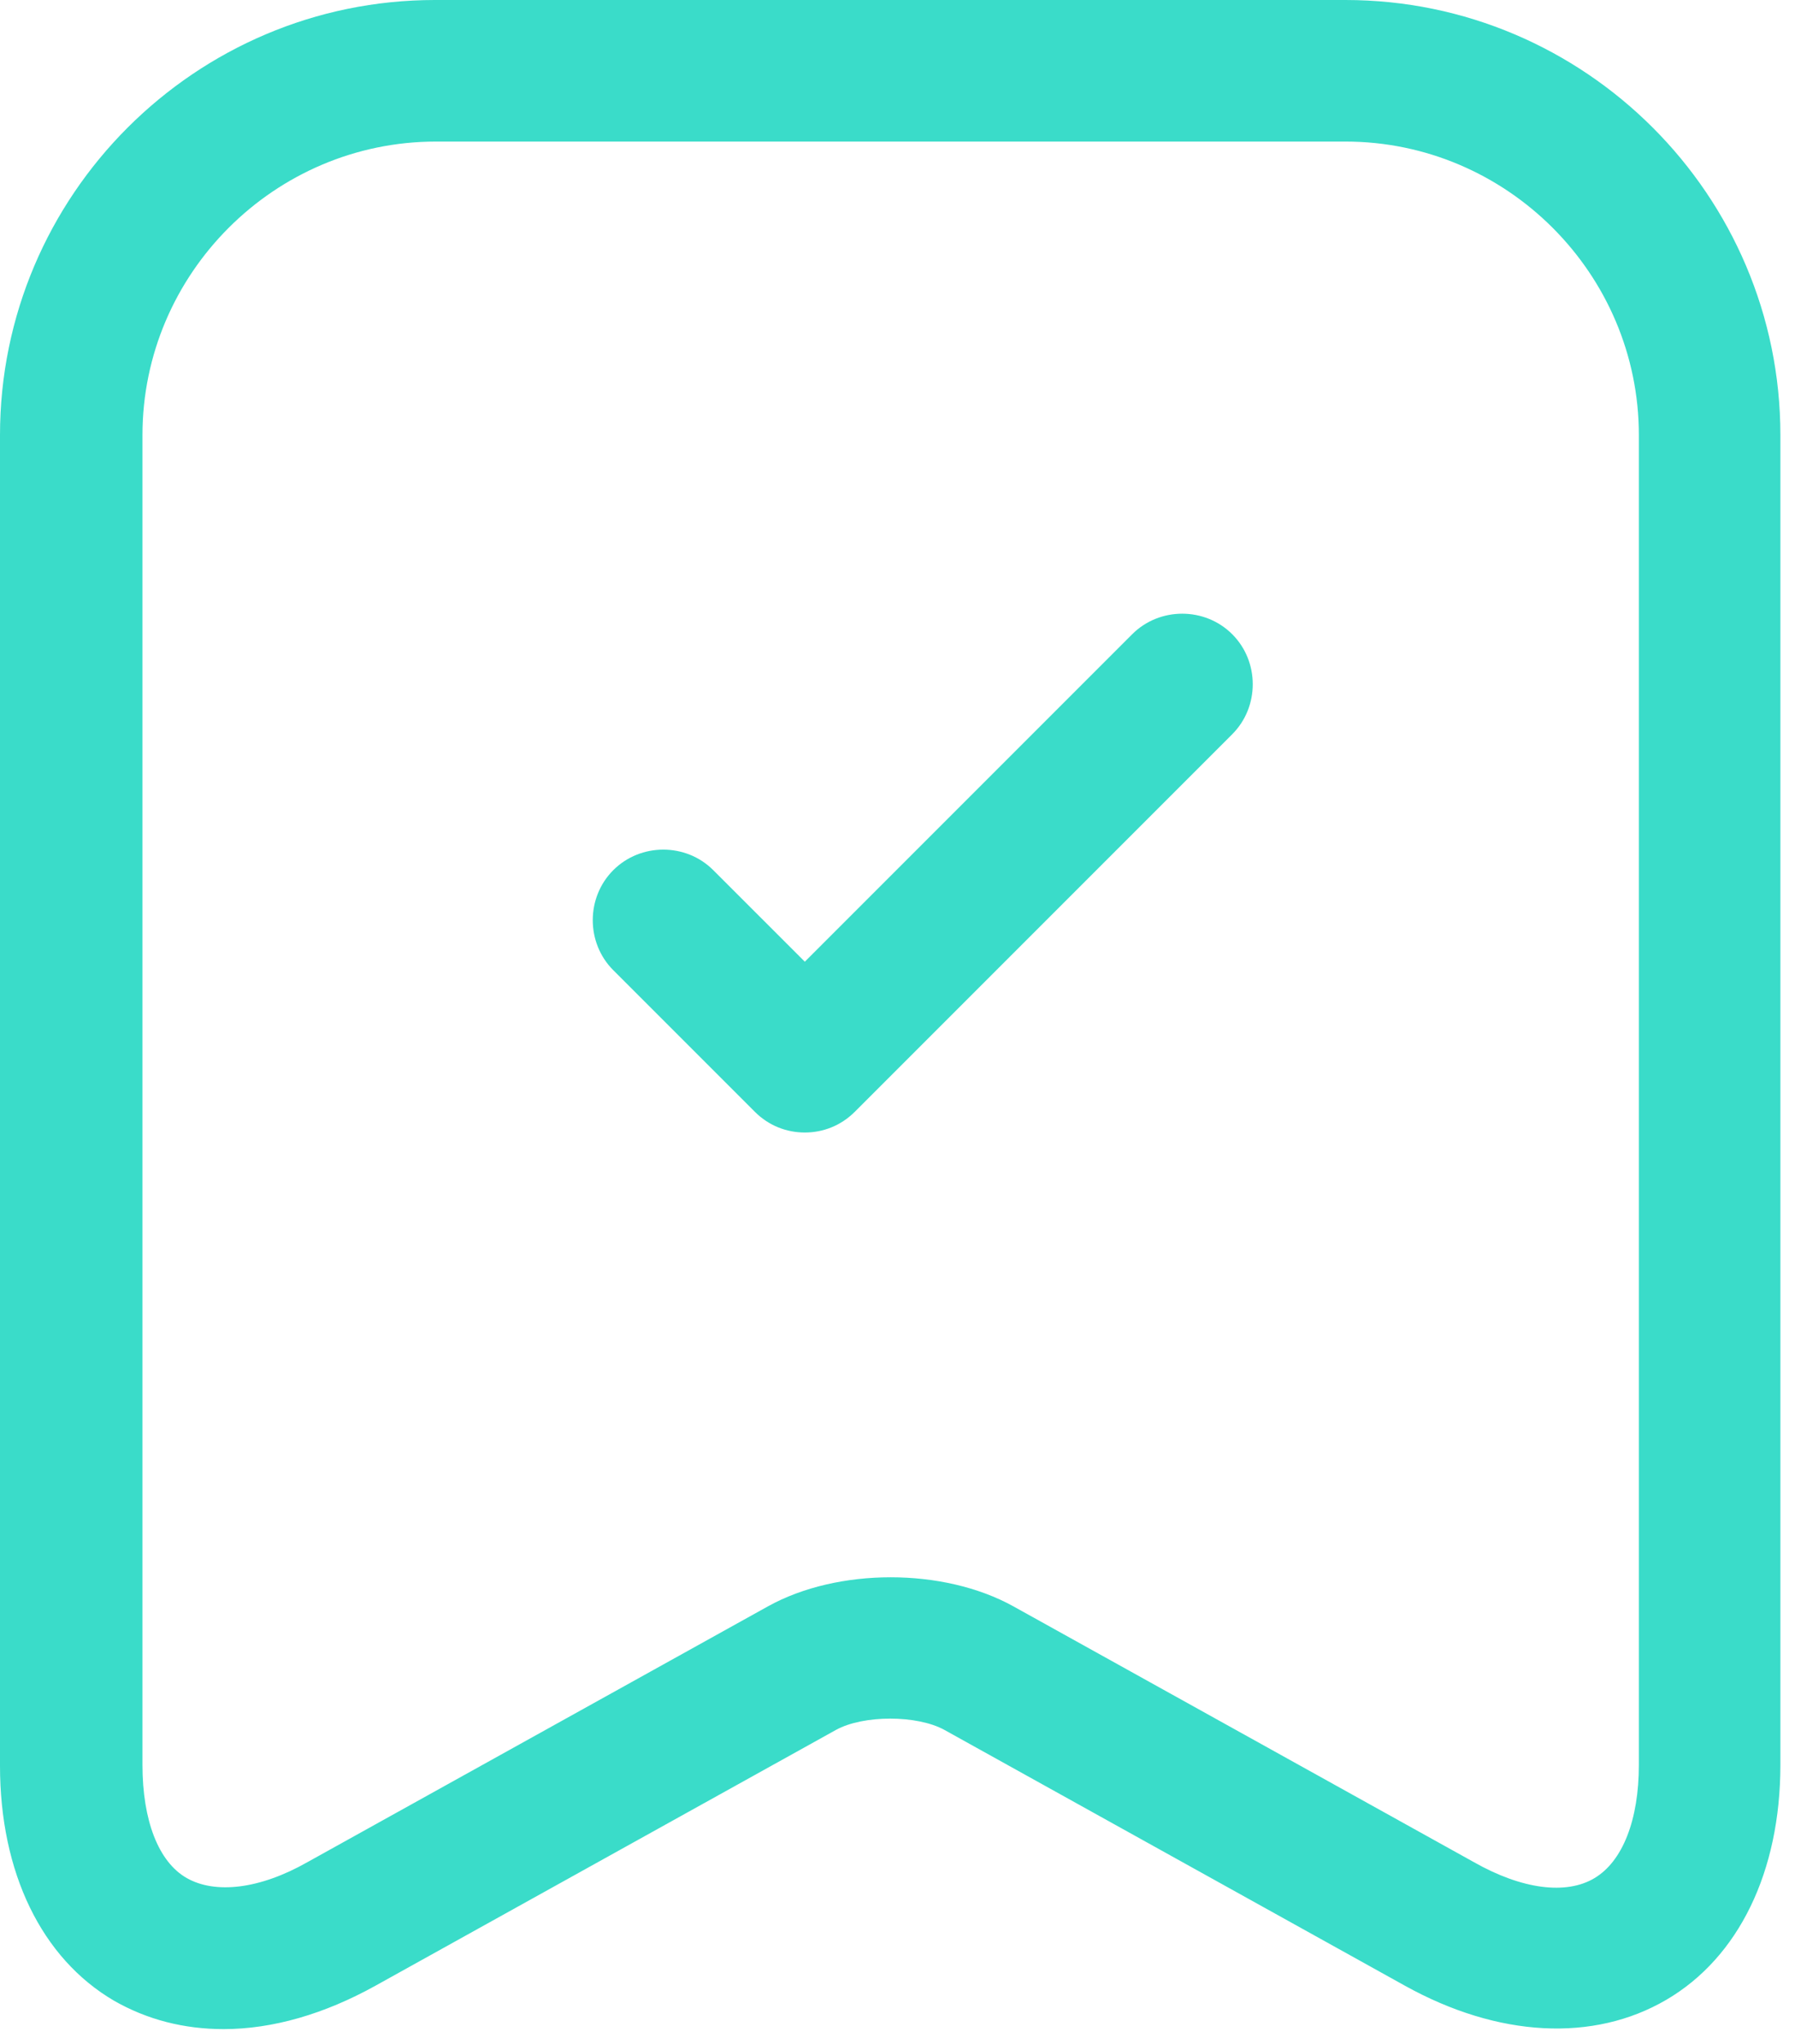 <svg width="65" height="74" viewBox="0 0 65 74" fill="none" xmlns="http://www.w3.org/2000/svg">
<path fill-rule="evenodd" clip-rule="evenodd" d="M4.134 72.432C5.33 73.115 6.662 73.457 8.097 73.457C9.874 73.457 11.753 72.91 13.598 71.885L30.271 62.626C31.262 62.08 33.209 62.08 34.2 62.626L50.873 71.885C54.256 73.764 57.706 73.935 60.337 72.398C62.968 70.86 64.471 67.751 64.471 63.891V15.751C64.471 7.072 57.399 0 48.721 0H15.751C7.072 0 0 7.072 0 15.751V63.925C0 67.785 1.503 70.895 4.134 72.432ZM5.159 15.751C5.159 9.908 9.942 5.125 15.785 5.125H48.721C54.563 5.125 59.346 9.908 59.346 15.751V63.891C59.346 65.872 58.766 67.376 57.741 67.99C56.716 68.606 55.11 68.4 53.367 67.41L36.694 58.151C34.166 56.75 30.34 56.75 27.811 58.151L11.138 67.41C9.396 68.4 7.79 68.571 6.765 67.99C5.74 67.41 5.159 65.906 5.159 63.891V15.751ZM27.333 40.248C27.845 40.76 28.494 40.999 29.144 40.999C29.793 40.999 30.442 40.76 30.954 40.248L44.621 26.581C45.612 25.59 45.612 23.95 44.621 22.96C43.63 21.969 41.99 21.969 40.999 22.96L29.144 34.815L25.829 31.501C24.839 30.51 23.199 30.51 22.208 31.501C21.217 32.492 21.217 34.132 22.208 35.123L27.333 40.248Z" fill="#3ADCC9"/>
</svg>
